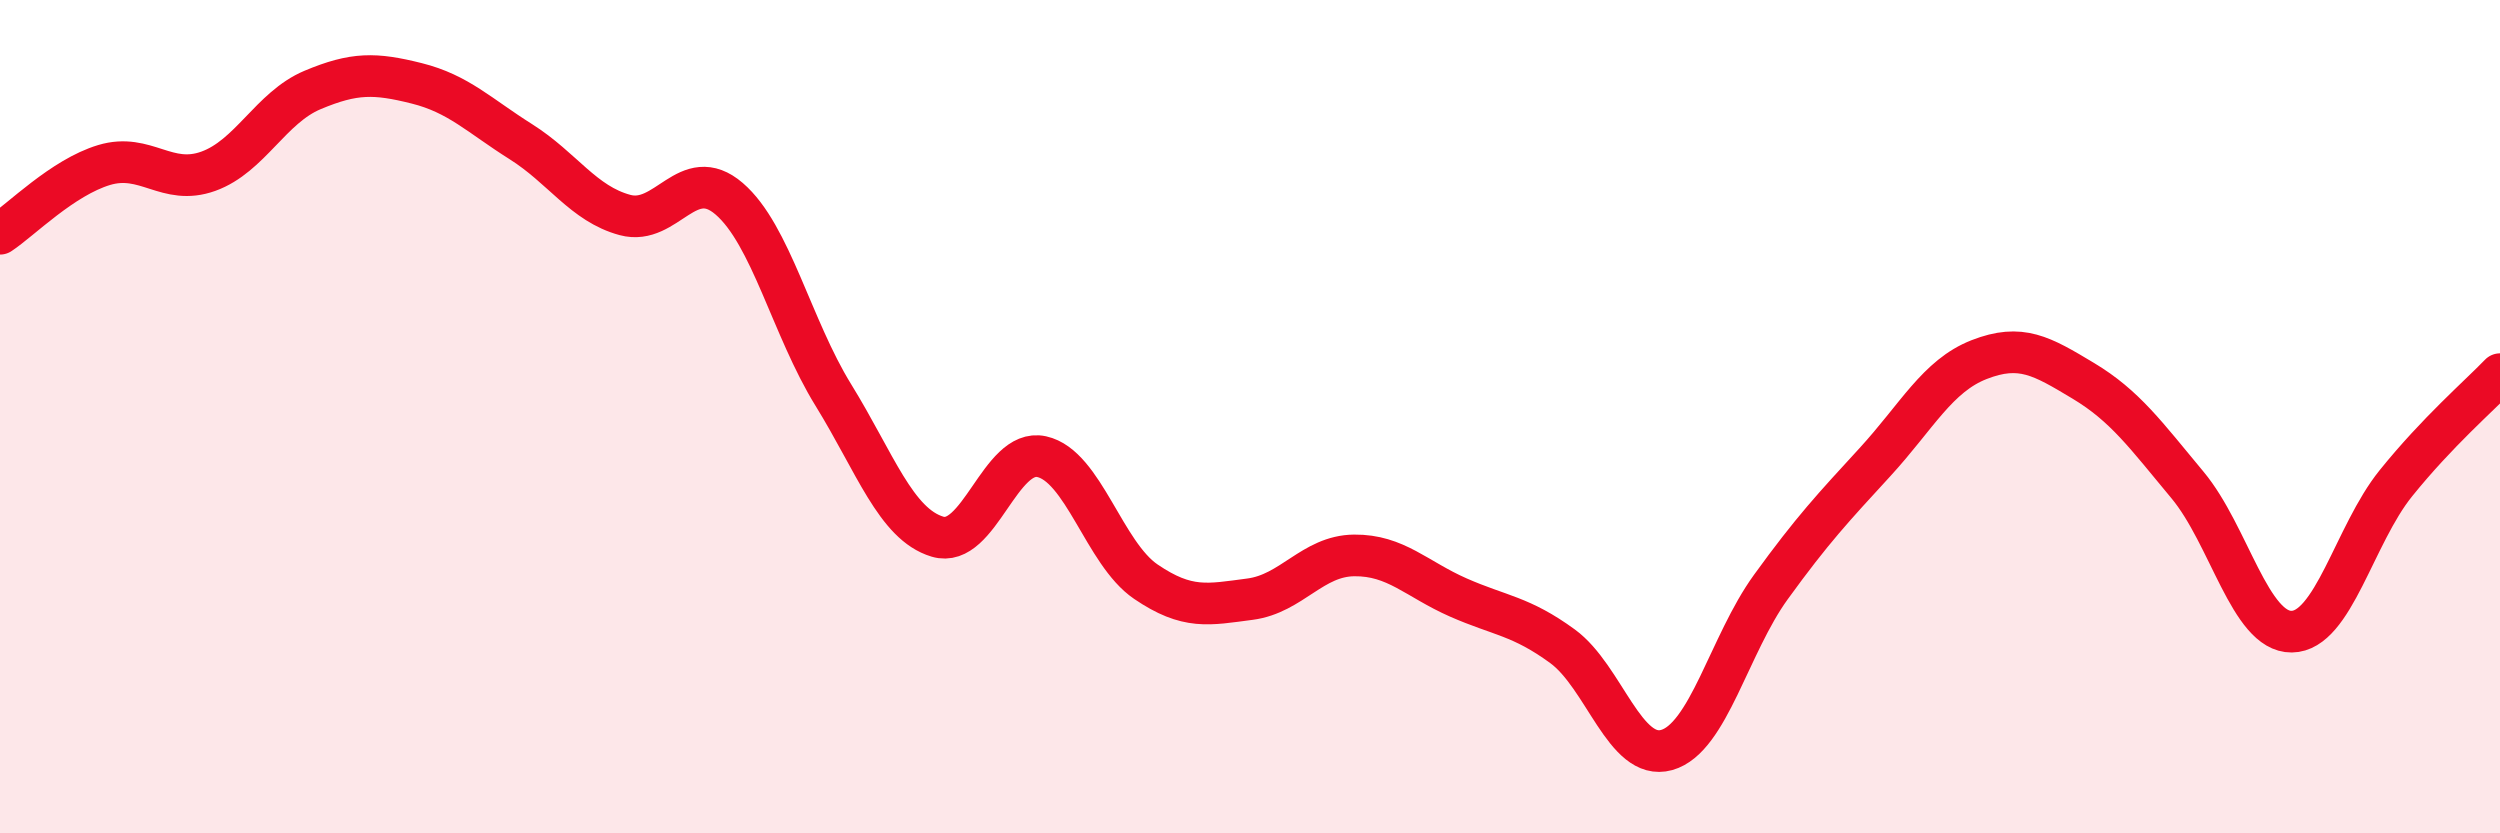 
    <svg width="60" height="20" viewBox="0 0 60 20" xmlns="http://www.w3.org/2000/svg">
      <path
        d="M 0,5.61 C 0.5,5.28 1.5,4.26 2.5,3.96 C 3.5,3.66 4,4.47 5,4.11 C 6,3.75 6.5,2.58 7.5,2.16 C 8.5,1.74 9,1.75 10,2 C 11,2.25 11.5,2.77 12.5,3.4 C 13.5,4.03 14,4.89 15,5.16 C 16,5.43 16.5,3.91 17.5,4.77 C 18.5,5.63 19,7.86 20,9.48 C 21,11.1 21.5,12.58 22.5,12.88 C 23.5,13.18 24,10.74 25,10.96 C 26,11.18 26.5,13.28 27.5,13.96 C 28.5,14.64 29,14.51 30,14.38 C 31,14.25 31.5,13.34 32.5,13.33 C 33.5,13.32 34,13.9 35,14.34 C 36,14.78 36.5,14.78 37.5,15.51 C 38.5,16.24 39,18.28 40,18 C 41,17.72 41.5,15.47 42.5,14.09 C 43.5,12.71 44,12.18 45,11.09 C 46,10 46.5,9.02 47.5,8.63 C 48.5,8.24 49,8.54 50,9.14 C 51,9.74 51.5,10.44 52.5,11.64 C 53.5,12.84 54,15.17 55,15.16 C 56,15.15 56.5,12.84 57.5,11.6 C 58.5,10.36 59.5,9.5 60,8.98L60 20L0 20Z"
        fill="#EB0A25"
        opacity="0.1"
        stroke-linecap="round"
        stroke-linejoin="round"
      />
      <path
        d="M 0,5.61 C 0.5,5.28 1.5,4.26 2.5,3.96 C 3.5,3.66 4,4.47 5,4.11 C 6,3.75 6.5,2.58 7.5,2.16 C 8.5,1.74 9,1.75 10,2 C 11,2.25 11.5,2.77 12.5,3.4 C 13.5,4.03 14,4.89 15,5.16 C 16,5.43 16.5,3.91 17.5,4.77 C 18.5,5.63 19,7.86 20,9.48 C 21,11.1 21.5,12.58 22.5,12.88 C 23.5,13.18 24,10.74 25,10.96 C 26,11.18 26.5,13.28 27.5,13.96 C 28.5,14.64 29,14.51 30,14.38 C 31,14.25 31.5,13.34 32.5,13.33 C 33.5,13.32 34,13.9 35,14.34 C 36,14.78 36.5,14.78 37.5,15.51 C 38.5,16.24 39,18.28 40,18 C 41,17.72 41.5,15.47 42.5,14.09 C 43.5,12.71 44,12.18 45,11.09 C 46,10 46.5,9.02 47.5,8.63 C 48.5,8.24 49,8.54 50,9.14 C 51,9.74 51.5,10.44 52.5,11.64 C 53.5,12.84 54,15.17 55,15.16 C 56,15.15 56.5,12.84 57.5,11.6 C 58.5,10.36 59.5,9.5 60,8.98"
        stroke="#EB0A25"
        stroke-width="1"
        fill="none"
        stroke-linecap="round"
        stroke-linejoin="round"
      />
    </svg>
  